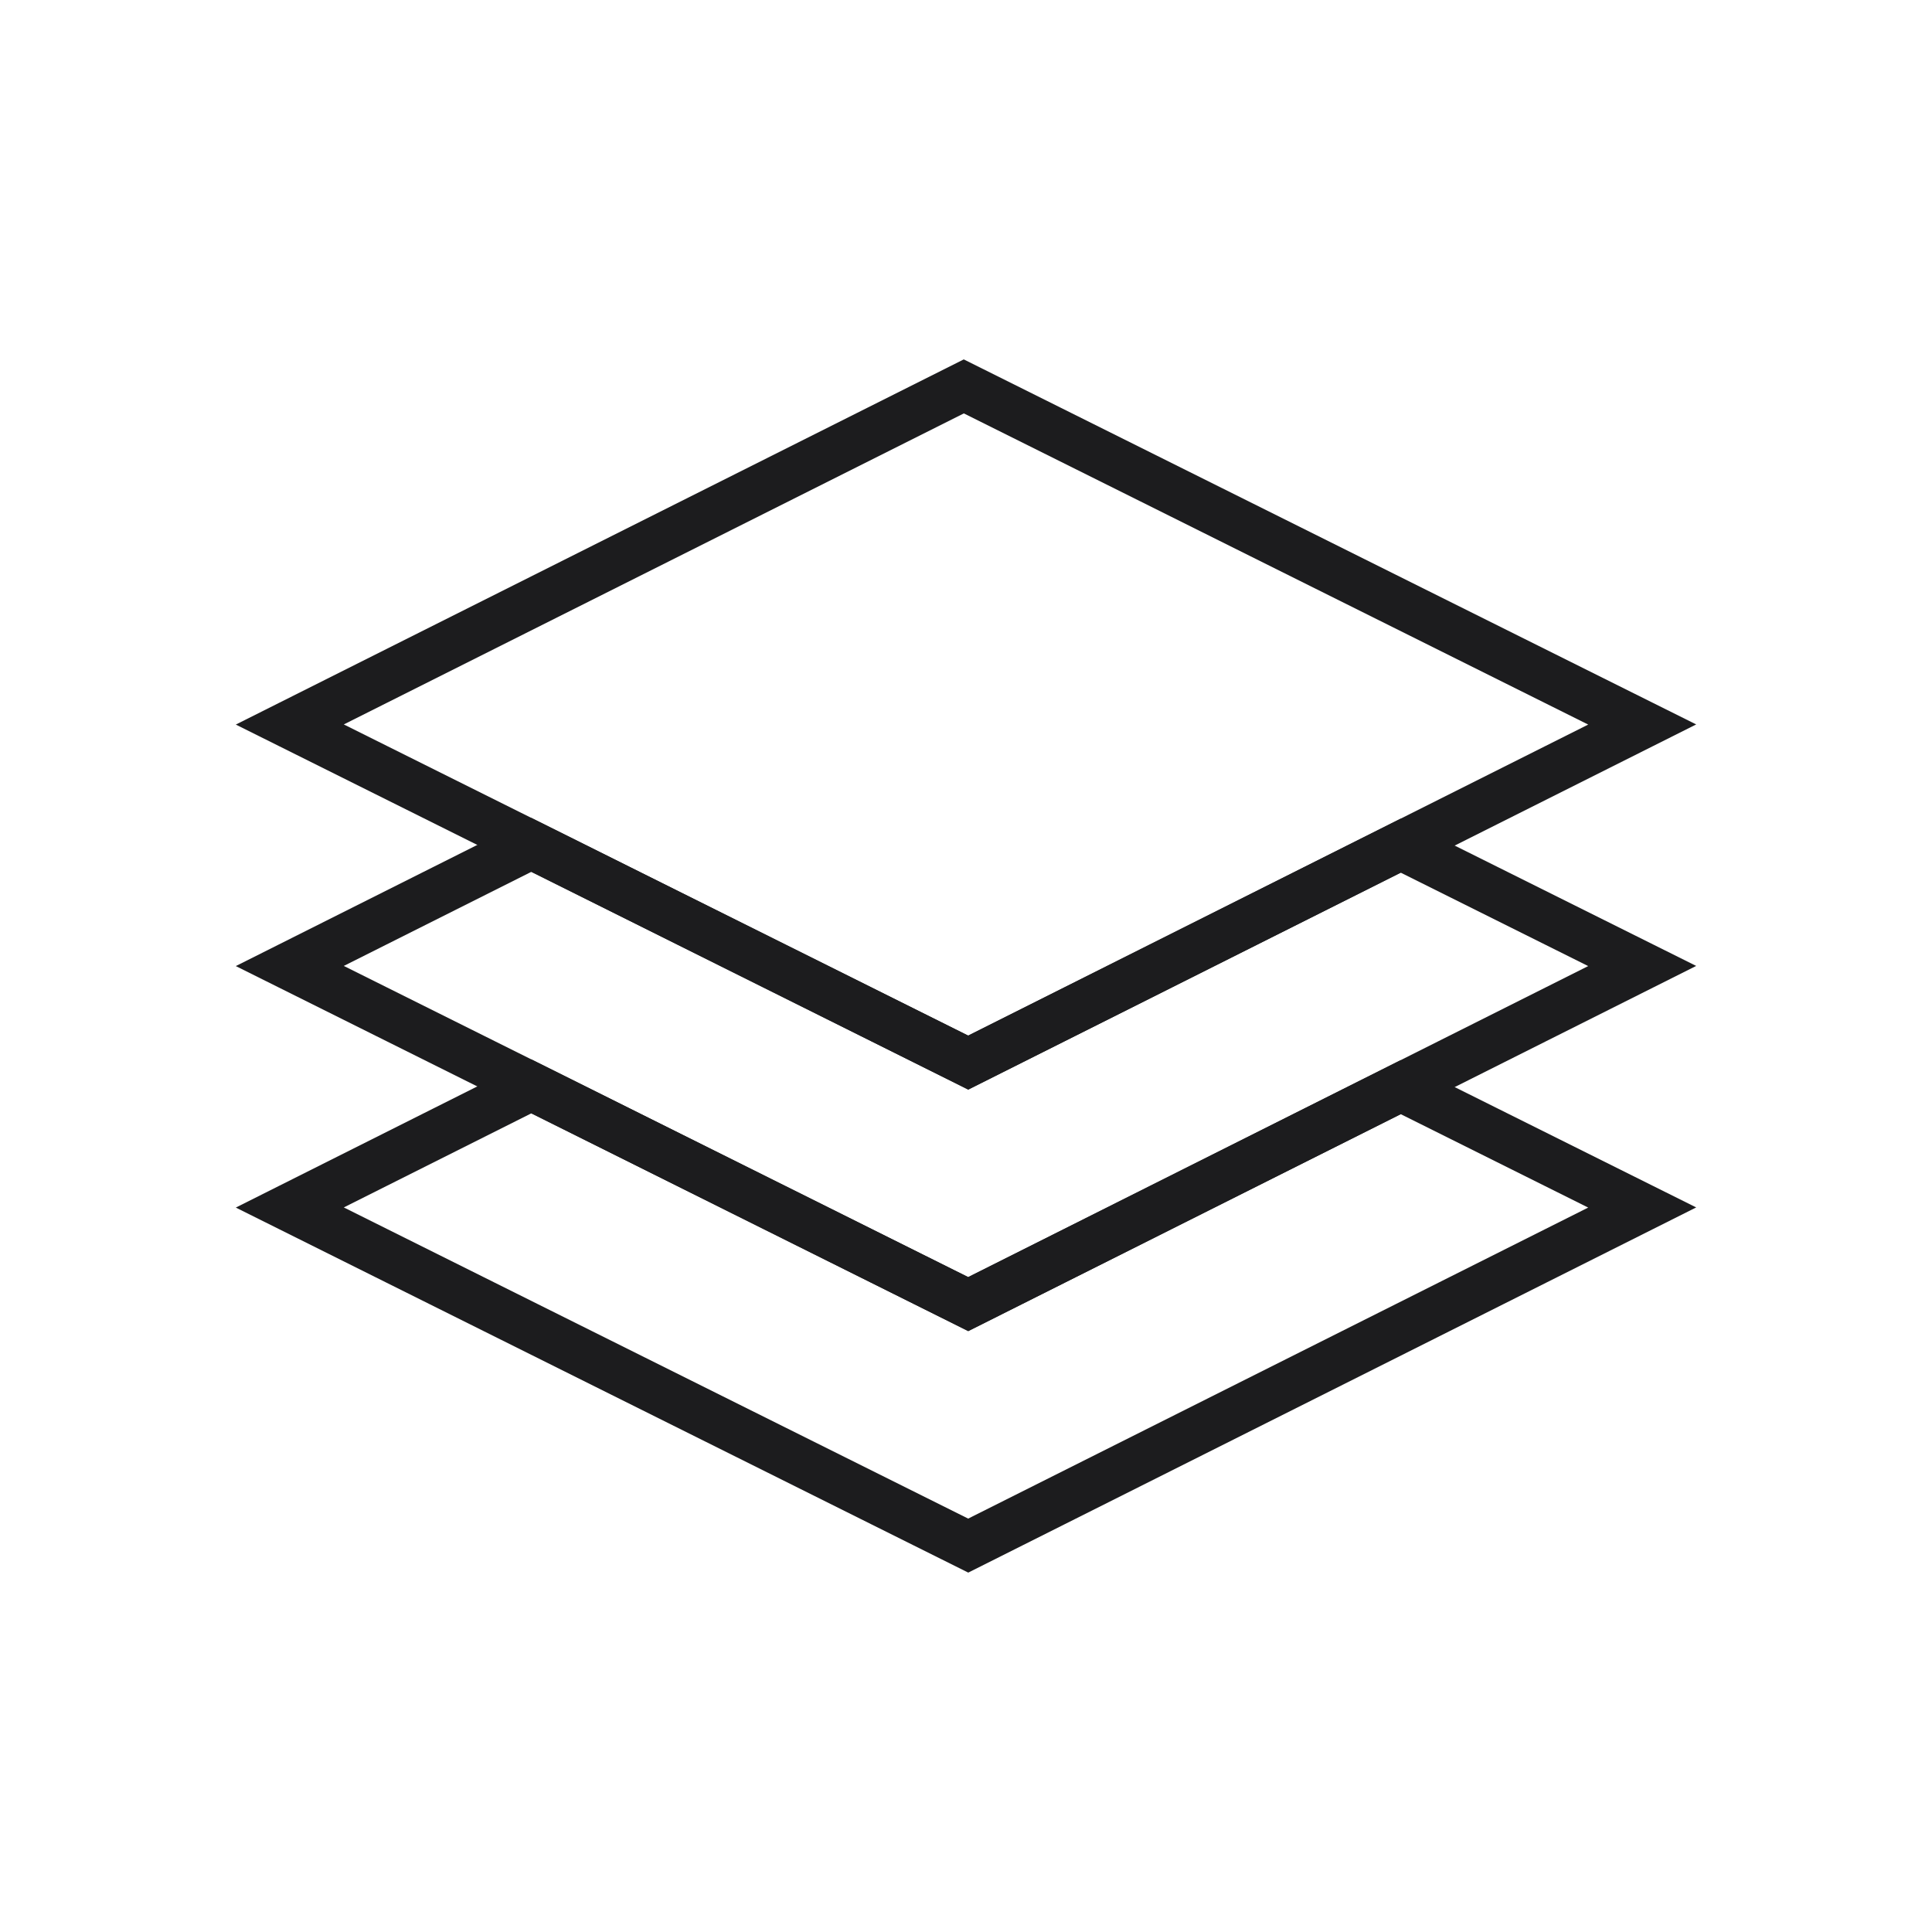 <?xml version="1.0" encoding="UTF-8"?>
<svg width="80px" height="80px" viewBox="0 0 80 80" version="1.1" xmlns="http://www.w3.org/2000/svg" xmlns:xlink="http://www.w3.org/1999/xlink">
    <!-- Generator: Sketch 51.2 (57519) - http://www.bohemiancoding.com/sketch -->
    <title>ic_快速开发迭代</title>
    <desc>Created with Sketch.</desc>
    <defs></defs>
    <g id="ic_快速开发迭代" stroke="none" stroke-width="1" fill="none" fill-rule="evenodd">
        <g id="ic_Iteration">
            <g transform="translate(12, 16)" stroke="#1C1C1E" stroke-width="2">
                <polygon id="Stroke-1" points="56 14 27.909 0 0 14 28.091 28"></polygon>
                <polygon id="Stroke-2" points="28.092 38 10 28.983 -0 34 28.092 48 56 34 46 29.017"></polygon>
                <polygon id="Stroke-3" points="28.092 28 10 18.983 -0 24 28.092 38 56 24 46 19.017"></polygon>
            </g>
            <rect id="size-80-copy-3" fill-rule="nonzero" x="0" y="0" width="80" height="80"></rect>
        </g>
    </g>
</svg>